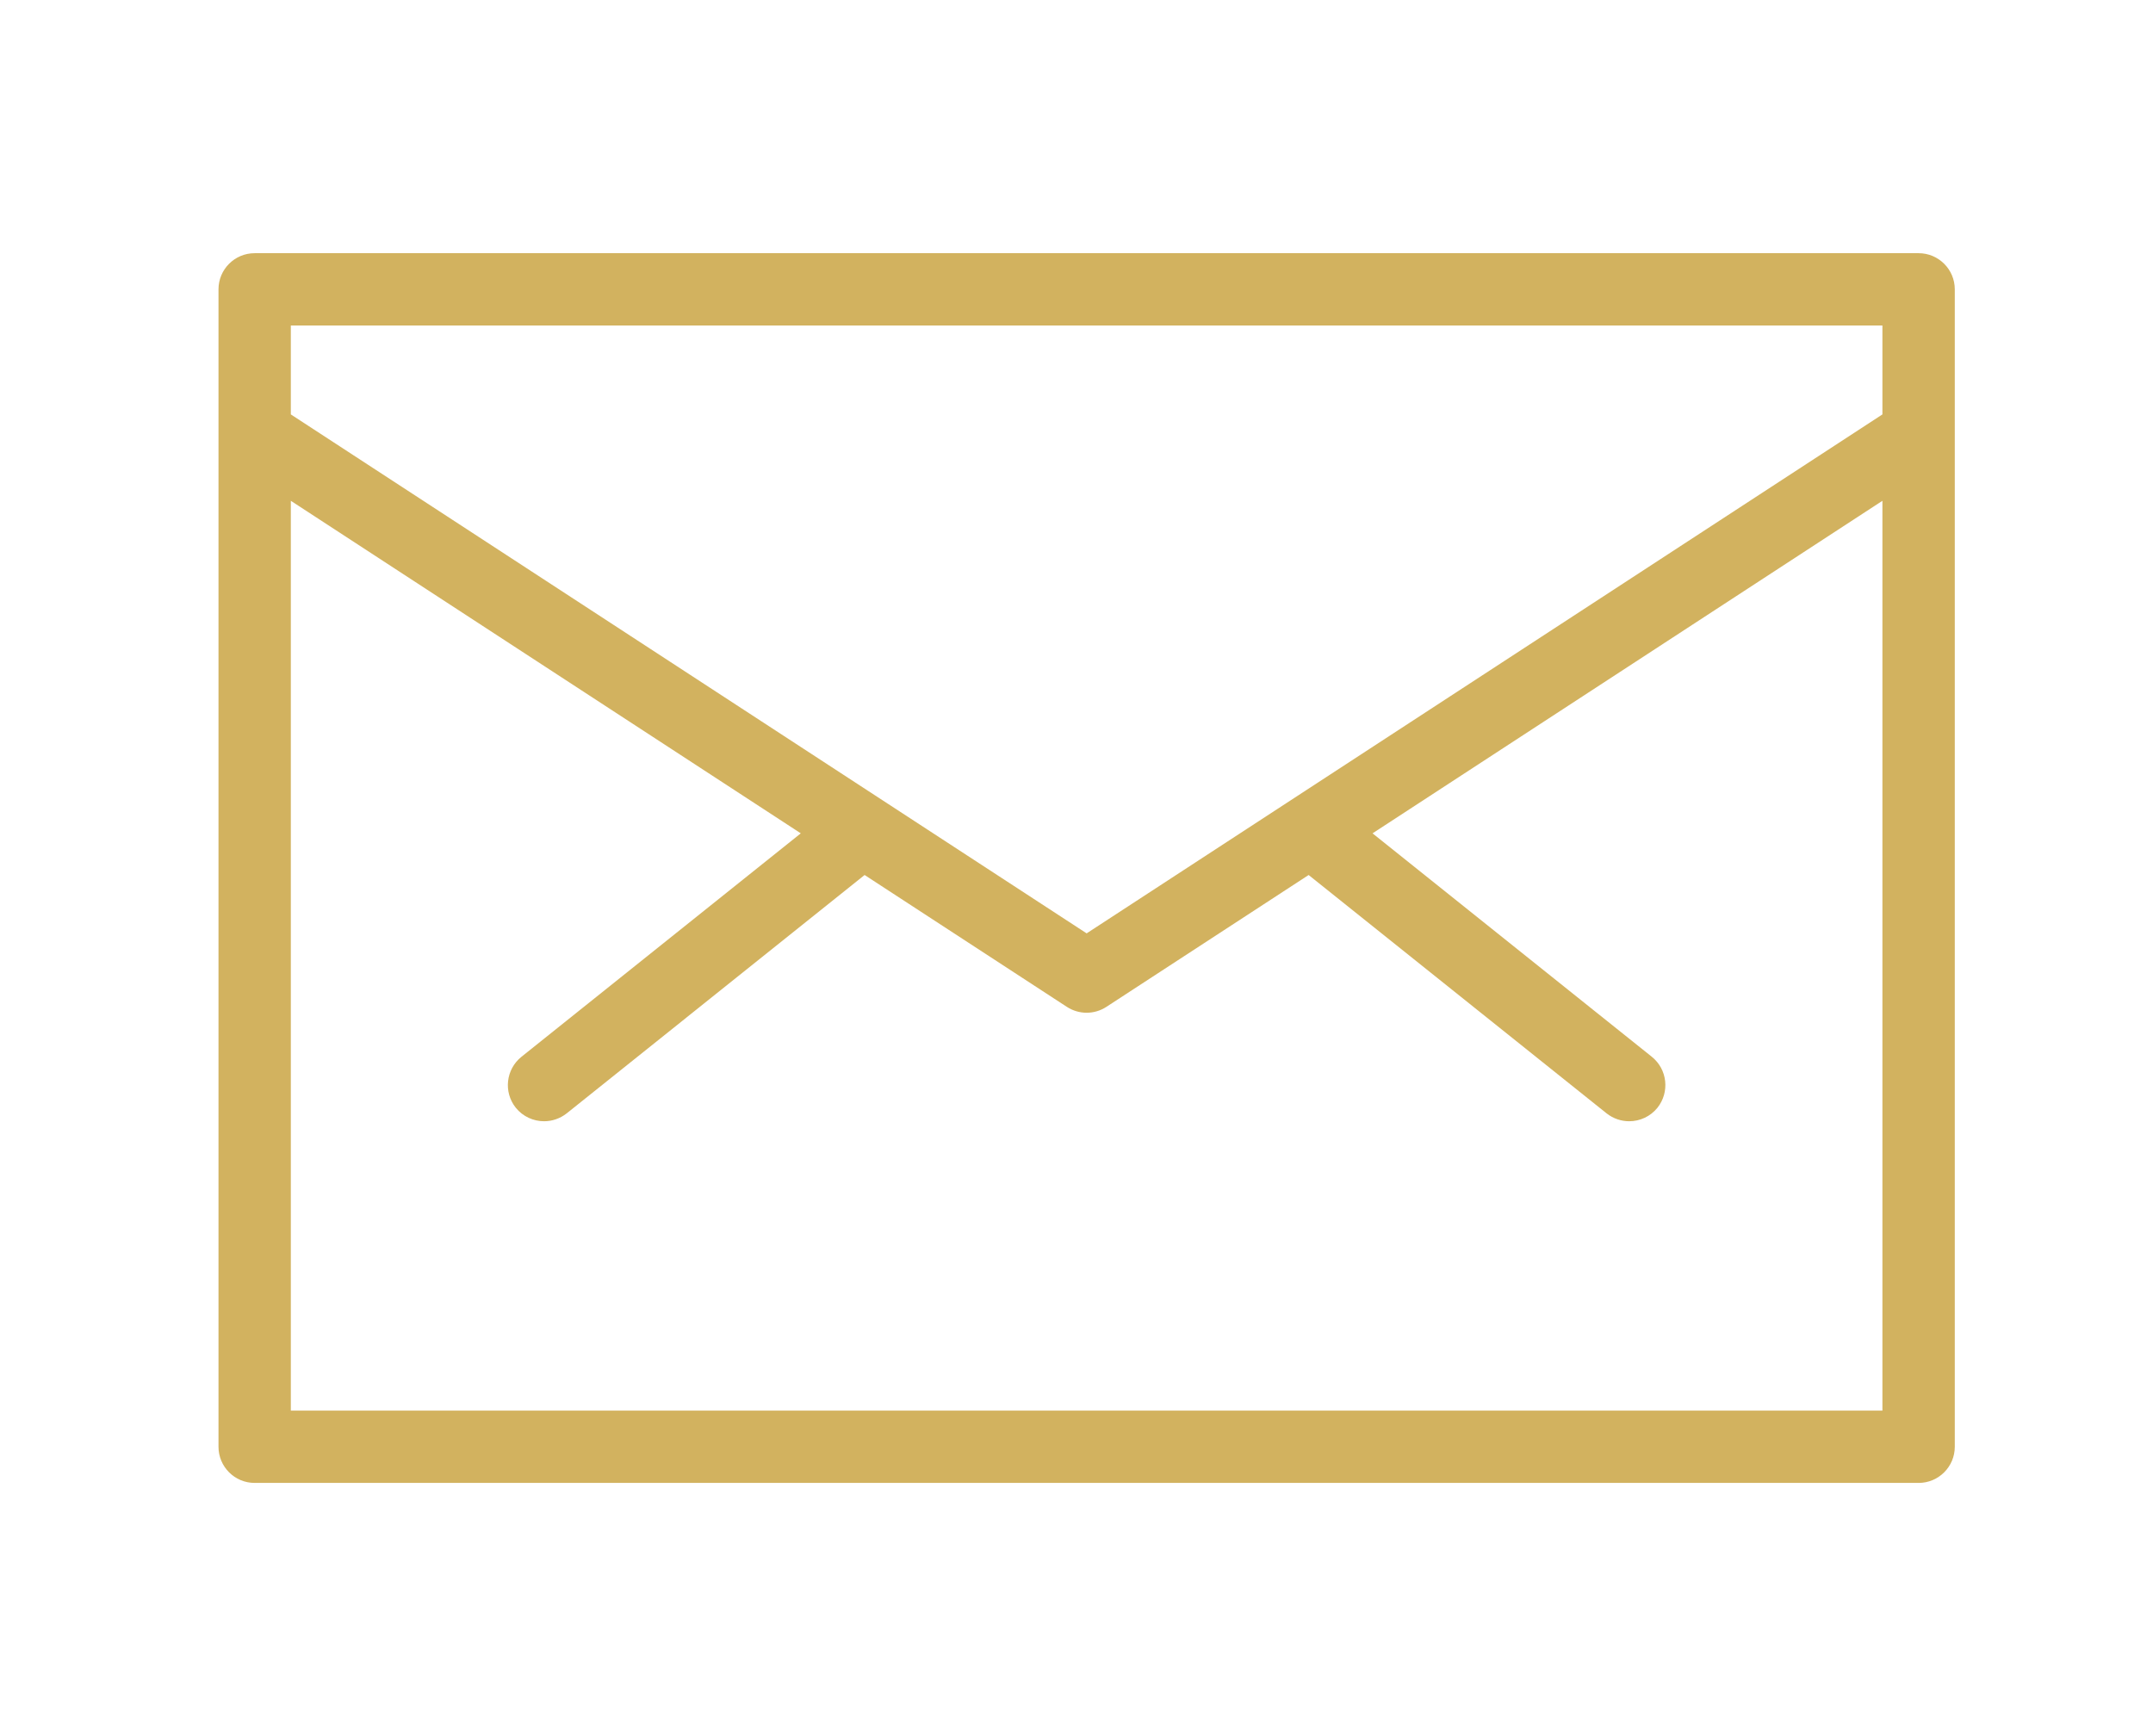 <?xml version="1.0" encoding="UTF-8" standalone="no"?>
<svg width="62px" height="50px" viewBox="0 0 62 50" version="1.1" xmlns="http://www.w3.org/2000/svg" xmlns:xlink="http://www.w3.org/1999/xlink" xmlns:sketch="http://www.bohemiancoding.com/sketch/ns">
    <!-- Generator: Sketch 3.4.2 (15857) - http://www.bohemiancoding.com/sketch -->
    <title>Artboard 6</title>
    <desc>Created with Sketch.</desc>
    <defs></defs>
    <g id="Page-1" stroke="none" stroke-width="1" fill="none" fill-rule="evenodd" sketch:type="MSPage">
        <g id="Artboard-6" sketch:type="MSArtboardGroup" fill="#D2B25F">
            <g id="Fill-60" sketch:type="MSLayerGroup" transform="translate(6, 7)">
                <path d="M2.375,33.625 L2.375,7.423 L17.06,17 L9.017,23.435 C8.567,23.796 8.494,24.452 8.852,24.902 C9.058,25.158 9.363,25.292 9.667,25.292 C9.896,25.292 10.125,25.217 10.319,25.065 L18.898,18.2 L24.723,21.998 C24.896,22.11 25.094,22.167 25.292,22.167 C25.49,22.167 25.688,22.11 25.86,21.998 L31.685,18.2 L40.265,25.065 C40.458,25.217 40.688,25.292 40.917,25.292 C41.221,25.292 41.525,25.158 41.731,24.902 C42.087,24.452 42.017,23.796 41.567,23.435 L33.525,17 L48.208,7.423 L48.208,33.625 L2.375,33.625 Z M48.208,2.375 L48.208,4.935 L25.292,19.881 L2.375,4.935 L2.375,2.375 L48.208,2.375 Z M49.25,0.292 L1.333,0.292 C0.758,0.292 0.292,0.758 0.292,1.333 L0.292,34.667 C0.292,35.242 0.758,35.708 1.333,35.708 L49.25,35.708 C49.825,35.708 50.292,35.242 50.292,34.667 L50.292,1.333 C50.292,0.758 49.825,0.292 49.25,0.292 L49.25,0.292 Z" sketch:type="MSShapeGroup"></path>
            </g>
        </g>
    </g>
</svg>